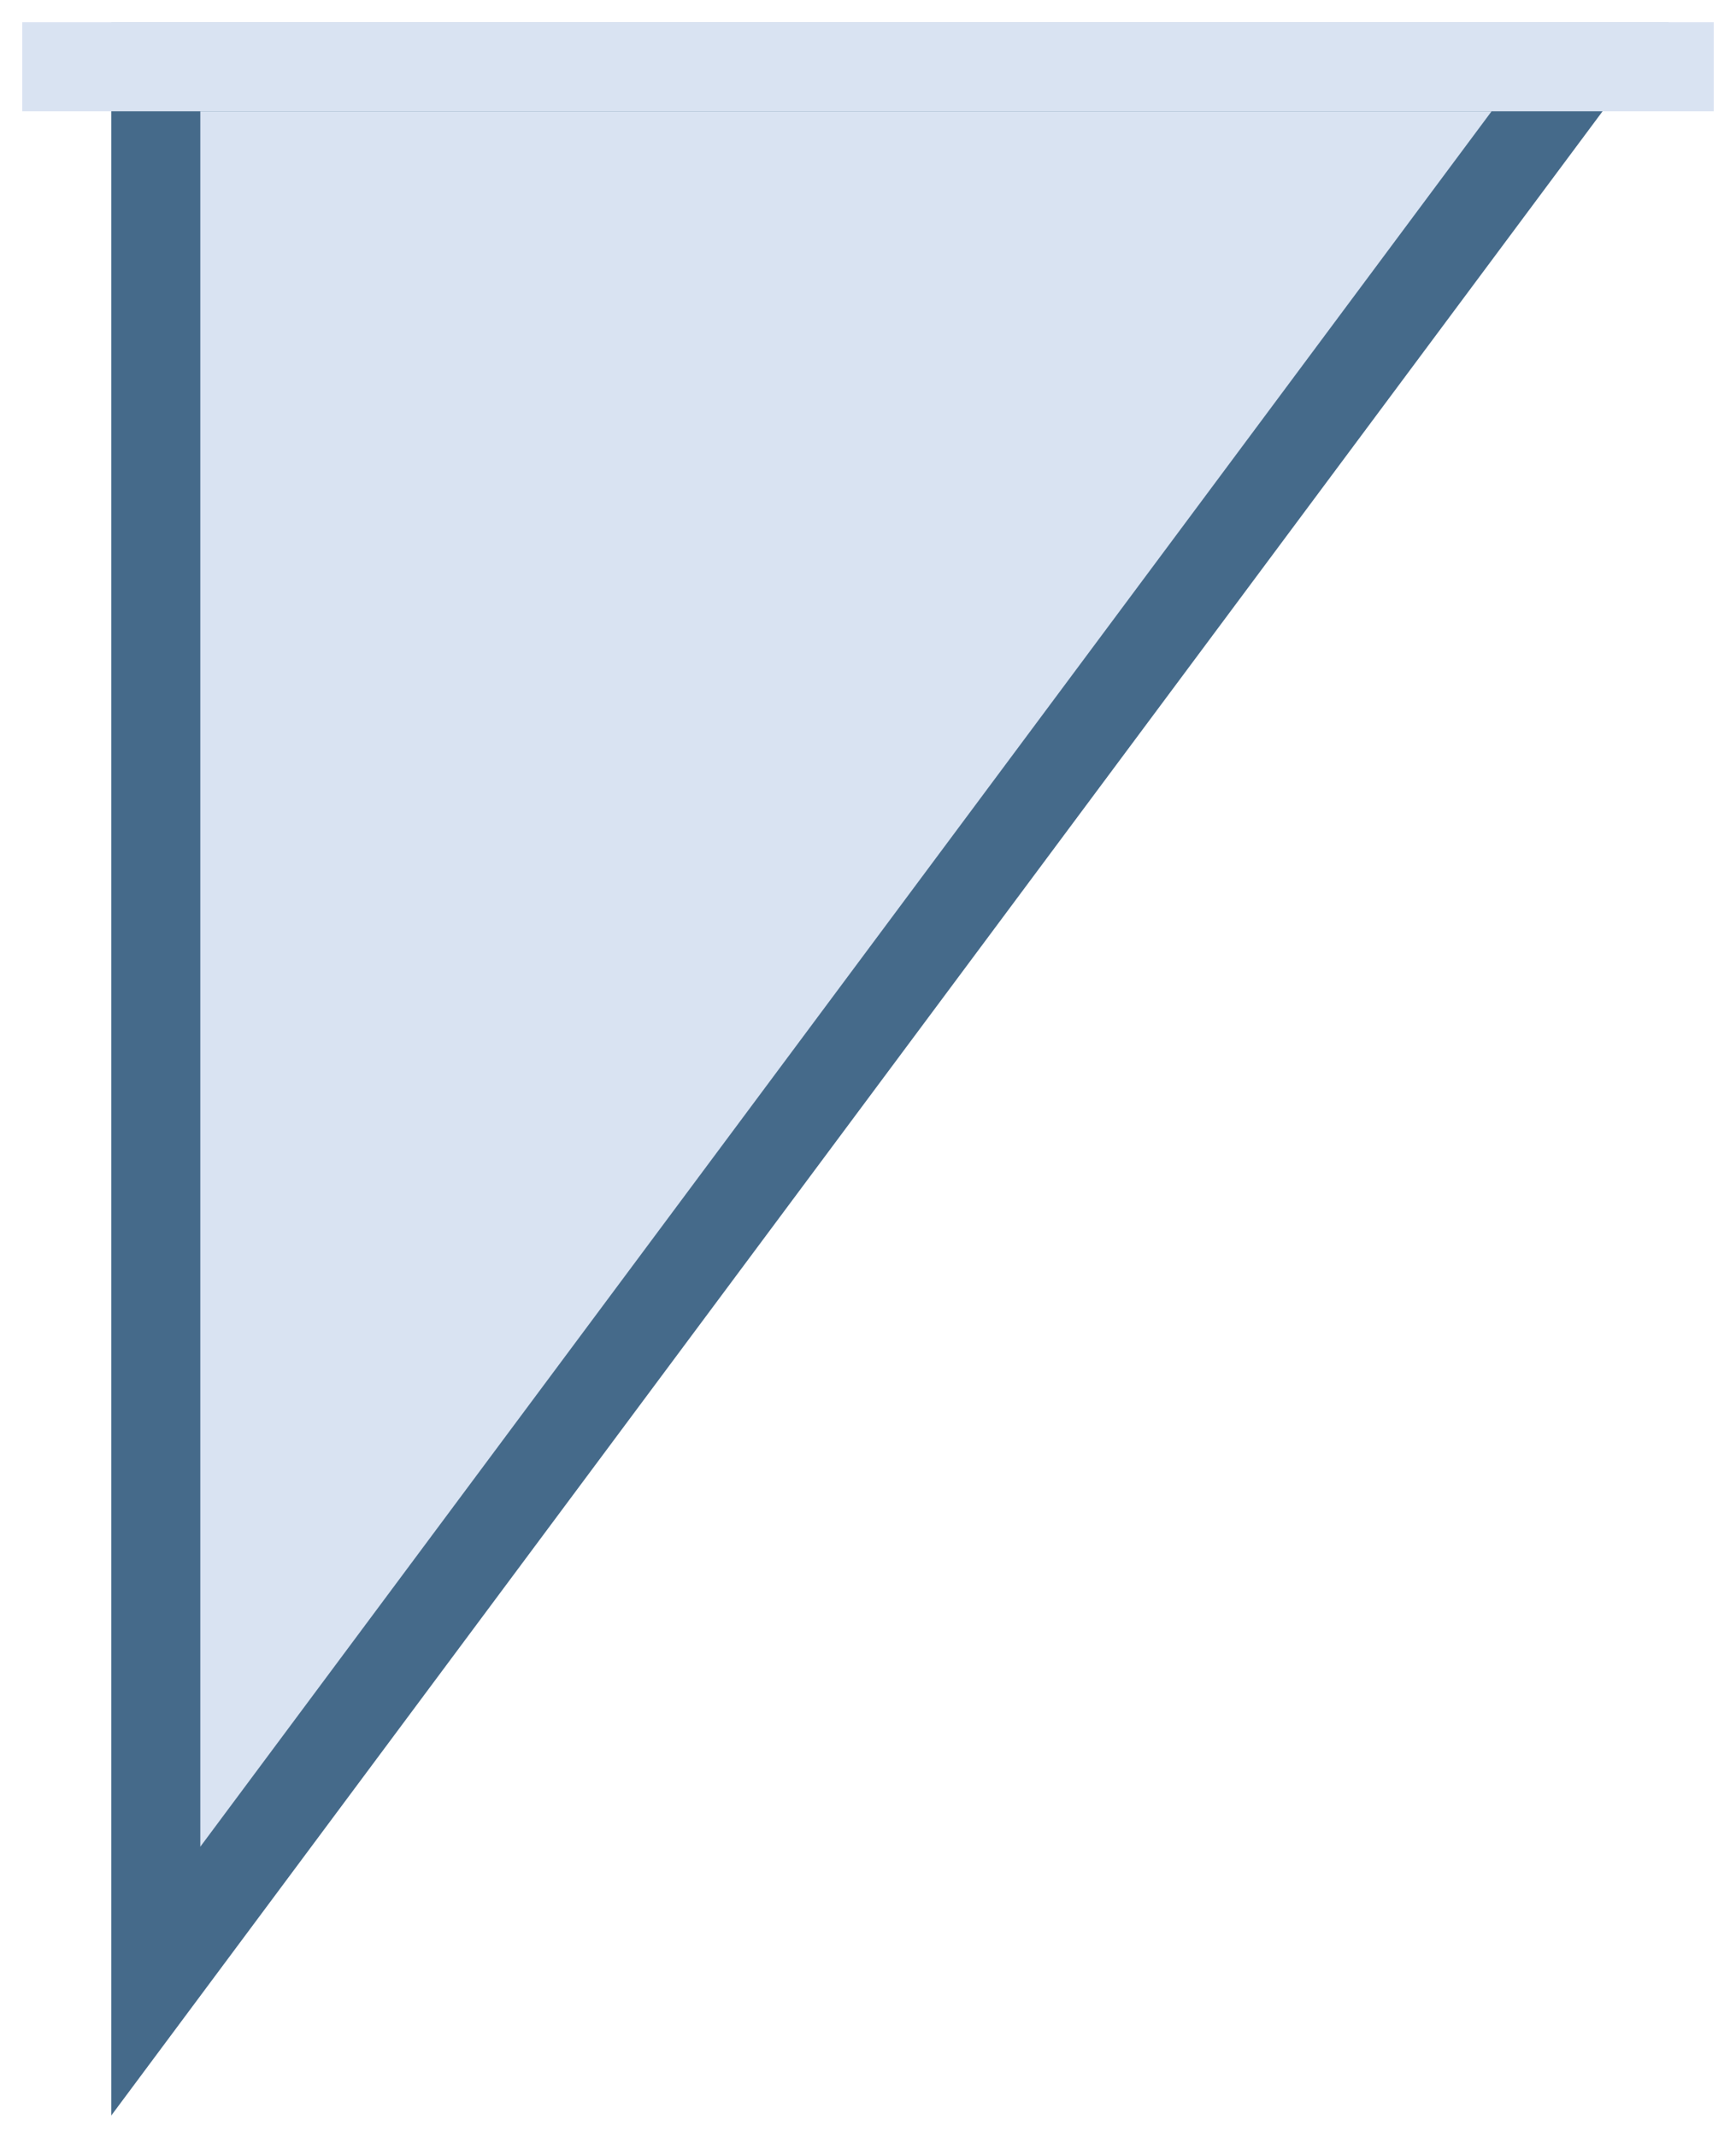 <?xml version="1.0" encoding="UTF-8"?> <svg xmlns="http://www.w3.org/2000/svg" width="39" height="48" viewBox="0 0 39 48" fill="none"> <path d="M34 2H4V42L34 2Z" fill="#D9E3F2" stroke="#D9E3F2" stroke-width="2"></path> <path d="M3.5 1.5V44.5L35.5 1.5H17H3H2.5" stroke="#456A8A" stroke-width="2"></path> <path d="M3.5 1.5H35.5H37H38.5H0.5" stroke="#D9E3F2" stroke-width="2"></path> </svg> 